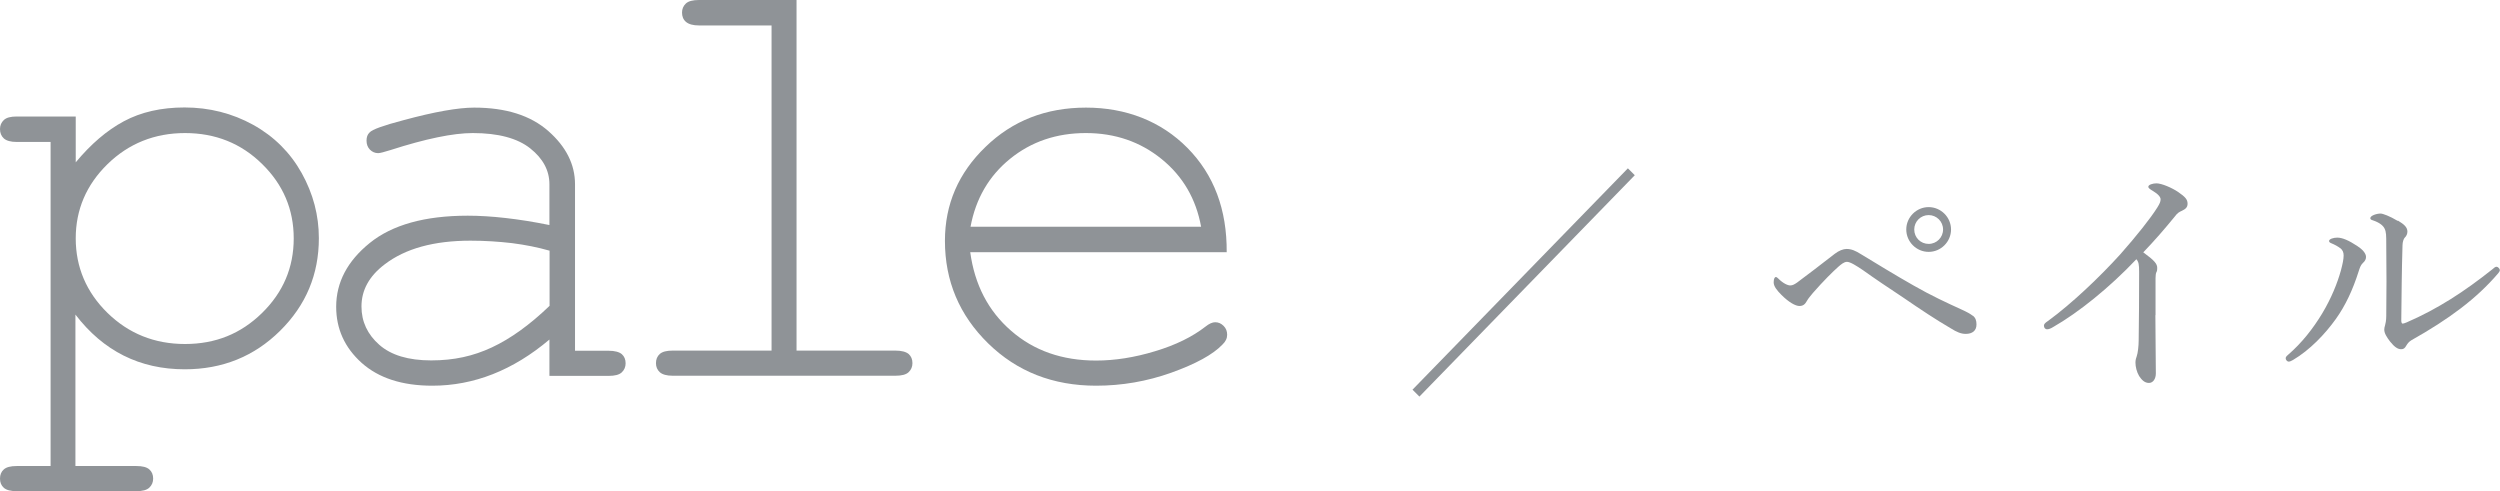 <?xml version="1.0" encoding="UTF-8"?><svg id="_レイヤー_2" xmlns="http://www.w3.org/2000/svg" width="163.08" height="32.05" viewBox="0 0 163.08 32.05"><g id="text"><path d="m4.94,7.6v2.99c.98-1.18,2.02-2.08,3.14-2.68,1.12-.6,2.44-.9,3.96-.9,1.61,0,3.11.38,4.47,1.13,1.37.76,2.42,1.81,3.17,3.15.75,1.35,1.12,2.76,1.12,4.25,0,2.36-.84,4.37-2.53,6.04-1.69,1.67-3.76,2.51-6.22,2.51-2.93,0-5.31-1.19-7.13-3.57v9.88h3.98c.39,0,.67.07.84.22.17.15.25.35.25.6,0,.23-.08.43-.25.59-.17.16-.45.23-.84.23H1.09c-.39,0-.67-.07-.84-.22-.17-.15-.25-.35-.25-.6s.08-.45.25-.6c.17-.15.45-.22.84-.22h2.21V9.26H1.09c-.39,0-.67-.08-.84-.23-.17-.16-.25-.36-.25-.61,0-.23.08-.43.25-.59.17-.16.45-.23.84-.23h3.85Zm14.22,7.95c0-1.89-.69-3.51-2.06-4.85-1.37-1.35-3.05-2.02-5.03-2.02s-3.68.68-5.06,2.03c-1.38,1.35-2.07,2.97-2.07,4.84s.69,3.51,2.07,4.86c1.38,1.35,3.07,2.03,5.06,2.03s3.64-.67,5.02-2.02c1.38-1.35,2.07-2.97,2.07-4.87Z" style="fill:#8f9397;"/><path d="m35.84,24.51v-2.36c-2.38,2.01-4.93,3.01-7.64,3.01-1.97,0-3.5-.5-4.61-1.49-1.11-1-1.66-2.22-1.66-3.66,0-1.59.73-2.98,2.19-4.16,1.46-1.18,3.59-1.78,6.39-1.78.76,0,1.58.05,2.46.15.89.1,1.84.25,2.87.46v-2.66c0-.9-.42-1.68-1.25-2.34-.83-.66-2.08-1-3.75-1-1.28,0-3.07.37-5.37,1.11-.42.13-.68.2-.8.2-.21,0-.39-.08-.54-.23-.15-.16-.22-.35-.22-.59,0-.22.06-.4.2-.53.18-.2.92-.46,2.21-.8,2.03-.55,3.57-.82,4.61-.82,2.07,0,3.68.51,4.84,1.53,1.16,1.02,1.74,2.18,1.74,3.47v10.86h2.19c.4,0,.69.08.86.22.17.15.25.35.25.6,0,.23-.08.43-.25.59-.17.16-.46.23-.86.23h-3.85Zm0-8.16c-.77-.22-1.58-.38-2.44-.49-.86-.1-1.76-.16-2.71-.16-2.38,0-4.24.51-5.59,1.54-1.02.77-1.52,1.69-1.52,2.75,0,.99.39,1.82,1.16,2.5.77.68,1.9,1.02,3.39,1.02s2.74-.28,3.96-.85c1.22-.57,2.47-1.47,3.76-2.71v-3.61Z" style="fill:#8f9397;"/><path d="m51.96,0v22.87h6.45c.4,0,.69.08.86.22.17.15.25.35.25.6,0,.23-.08.43-.25.59-.17.16-.46.23-.86.23h-14.53c-.39,0-.67-.08-.84-.23-.17-.16-.25-.35-.25-.59,0-.25.08-.45.25-.6.17-.15.45-.22.84-.22h6.45V1.66h-4.73c-.39,0-.67-.08-.85-.23s-.26-.36-.26-.61c0-.23.08-.43.25-.59.17-.16.46-.23.86-.23h6.37Z" style="fill:#8f9397;"/><path d="m80.01,16.45h-16.72c.29,2.12,1.17,3.83,2.67,5.13,1.49,1.3,3.34,1.94,5.54,1.94,1.22,0,2.51-.2,3.85-.61,1.34-.4,2.43-.94,3.28-1.6.25-.2.46-.29.64-.29.21,0,.39.08.55.24.16.16.23.35.23.58s-.1.44-.31.64c-.62.65-1.74,1.26-3.33,1.83-1.6.57-3.23.85-4.91.85-2.81,0-5.16-.92-7.04-2.76-1.88-1.84-2.82-4.07-2.82-6.69,0-2.38.88-4.43,2.65-6.13,1.76-1.71,3.95-2.56,6.55-2.56s4.89.88,6.62,2.63c1.73,1.75,2.58,4.02,2.56,6.81Zm-1.66-1.66c-.33-1.81-1.18-3.28-2.57-4.41s-3.04-1.7-4.95-1.7-3.56.56-4.94,1.68c-1.38,1.12-2.24,2.6-2.58,4.43h15.04Z" style="fill:#8f9397;"/><path d="m92.14,25.42l14.05-14.44.45.45-14.05,14.44-.45-.45Z" style="fill:#8f9397;"/><path d="m128.69,20.59c.18.14.24.32.24.58,0,.4-.27.61-.7.61-.3,0-.58-.11-.99-.37-.93-.54-1.97-1.23-3.09-2-.94-.62-1.89-1.26-2.63-1.79-.4-.27-.82-.54-1.04-.54-.19,0-.4.18-.56.32-.34.3-.98.93-1.66,1.71-.13.16-.32.38-.38.5-.13.24-.26.35-.5.35-.26,0-.69-.24-1.17-.72-.29-.29-.51-.56-.51-.82s.08-.35.14-.35c.05,0,.11.05.16.1.32.32.62.45.78.45s.29-.08.45-.19c.67-.5,1.49-1.12,2.45-1.87.27-.21.56-.32.77-.32.32,0,.58.11.96.35.96.58,2.19,1.34,3.41,2.03,1.15.66,2.21,1.15,3.09,1.55.42.19.61.3.78.43Zm-1.42-5.62c0,.8-.66,1.46-1.46,1.46s-1.46-.66-1.46-1.46.66-1.46,1.46-1.46,1.46.66,1.46,1.46Zm-2.4,0c0,.53.42.94.94.94s.94-.42.94-.94-.42-.94-.94-.94-.94.42-.94.94Z" style="fill:#8f9397;"/><path d="m140.6,20.57c0,1.18.03,2.69.03,3.79,0,.35-.18.62-.45.62-.29,0-.48-.21-.64-.45-.16-.27-.24-.61-.24-.88,0-.18.05-.32.08-.4.08-.22.13-.7.13-1.04.02-1.34.03-2.79.03-4.47,0-.48-.03-.66-.18-.83-1.76,1.86-3.79,3.49-5.44,4.43-.16.1-.29.14-.38.14-.13,0-.21-.1-.21-.24,0-.1.08-.18.26-.3,1.54-1.12,3.39-2.88,4.72-4.35,1.06-1.2,1.97-2.34,2.42-3.06.16-.26.21-.38.21-.53,0-.13-.13-.32-.48-.53-.21-.13-.32-.19-.32-.29,0-.13.29-.22.53-.22.34,0,1.01.29,1.41.56.46.32.62.48.62.77,0,.24-.14.35-.37.46-.18.08-.29.14-.46.37-.67.82-1.3,1.55-2.06,2.34.74.54.91.75.91,1.02,0,.1,0,.19-.06.29-.03.06-.05.21-.05.38v2.4Z" style="fill:#8f9397;"/><path d="m152.67,16.2c-.18-.14-.37-.24-.61-.34-.08-.03-.13-.08-.13-.14,0-.13.29-.22.53-.22.34,0,.75.18,1.3.54.34.22.58.48.58.72,0,.14-.06.27-.21.4-.14.14-.19.29-.27.54-.38,1.2-.86,2.23-1.49,3.11-.7.98-1.7,2.03-2.79,2.67-.1.05-.19.11-.29.11-.08,0-.19-.11-.19-.21,0-.08.03-.13.16-.24.9-.78,1.62-1.7,2.22-2.69.61-1.02.99-1.98,1.22-2.8.11-.42.18-.74.18-.98,0-.21-.06-.35-.21-.48Zm3.75-1.81c.4.24.62.43.62.72,0,.14-.06.29-.18.4-.06.06-.14.27-.14.5-.05,1.66-.06,3.11-.08,4.91,0,.13.05.19.08.19.05,0,.13-.02.27-.08,2.03-.88,3.75-2,5.6-3.47.11-.1.18-.16.27-.16.08,0,.21.13.21.22,0,.06-.06.16-.11.21-1.41,1.65-3.2,2.98-5.67,4.37-.16.1-.24.21-.32.34-.1.18-.18.24-.34.24-.22,0-.43-.14-.72-.5-.22-.29-.38-.54-.38-.78,0-.08.02-.18.05-.27.03-.11.08-.32.08-.61.02-1.46.02-3.06,0-4.67,0-.58,0-.82-.11-1.04-.1-.21-.35-.4-.77-.54-.1-.03-.16-.06-.16-.14,0-.16.4-.3.67-.3.14,0,.59.16,1.12.48Z" style="fill:#8f9397;"/></g></svg>